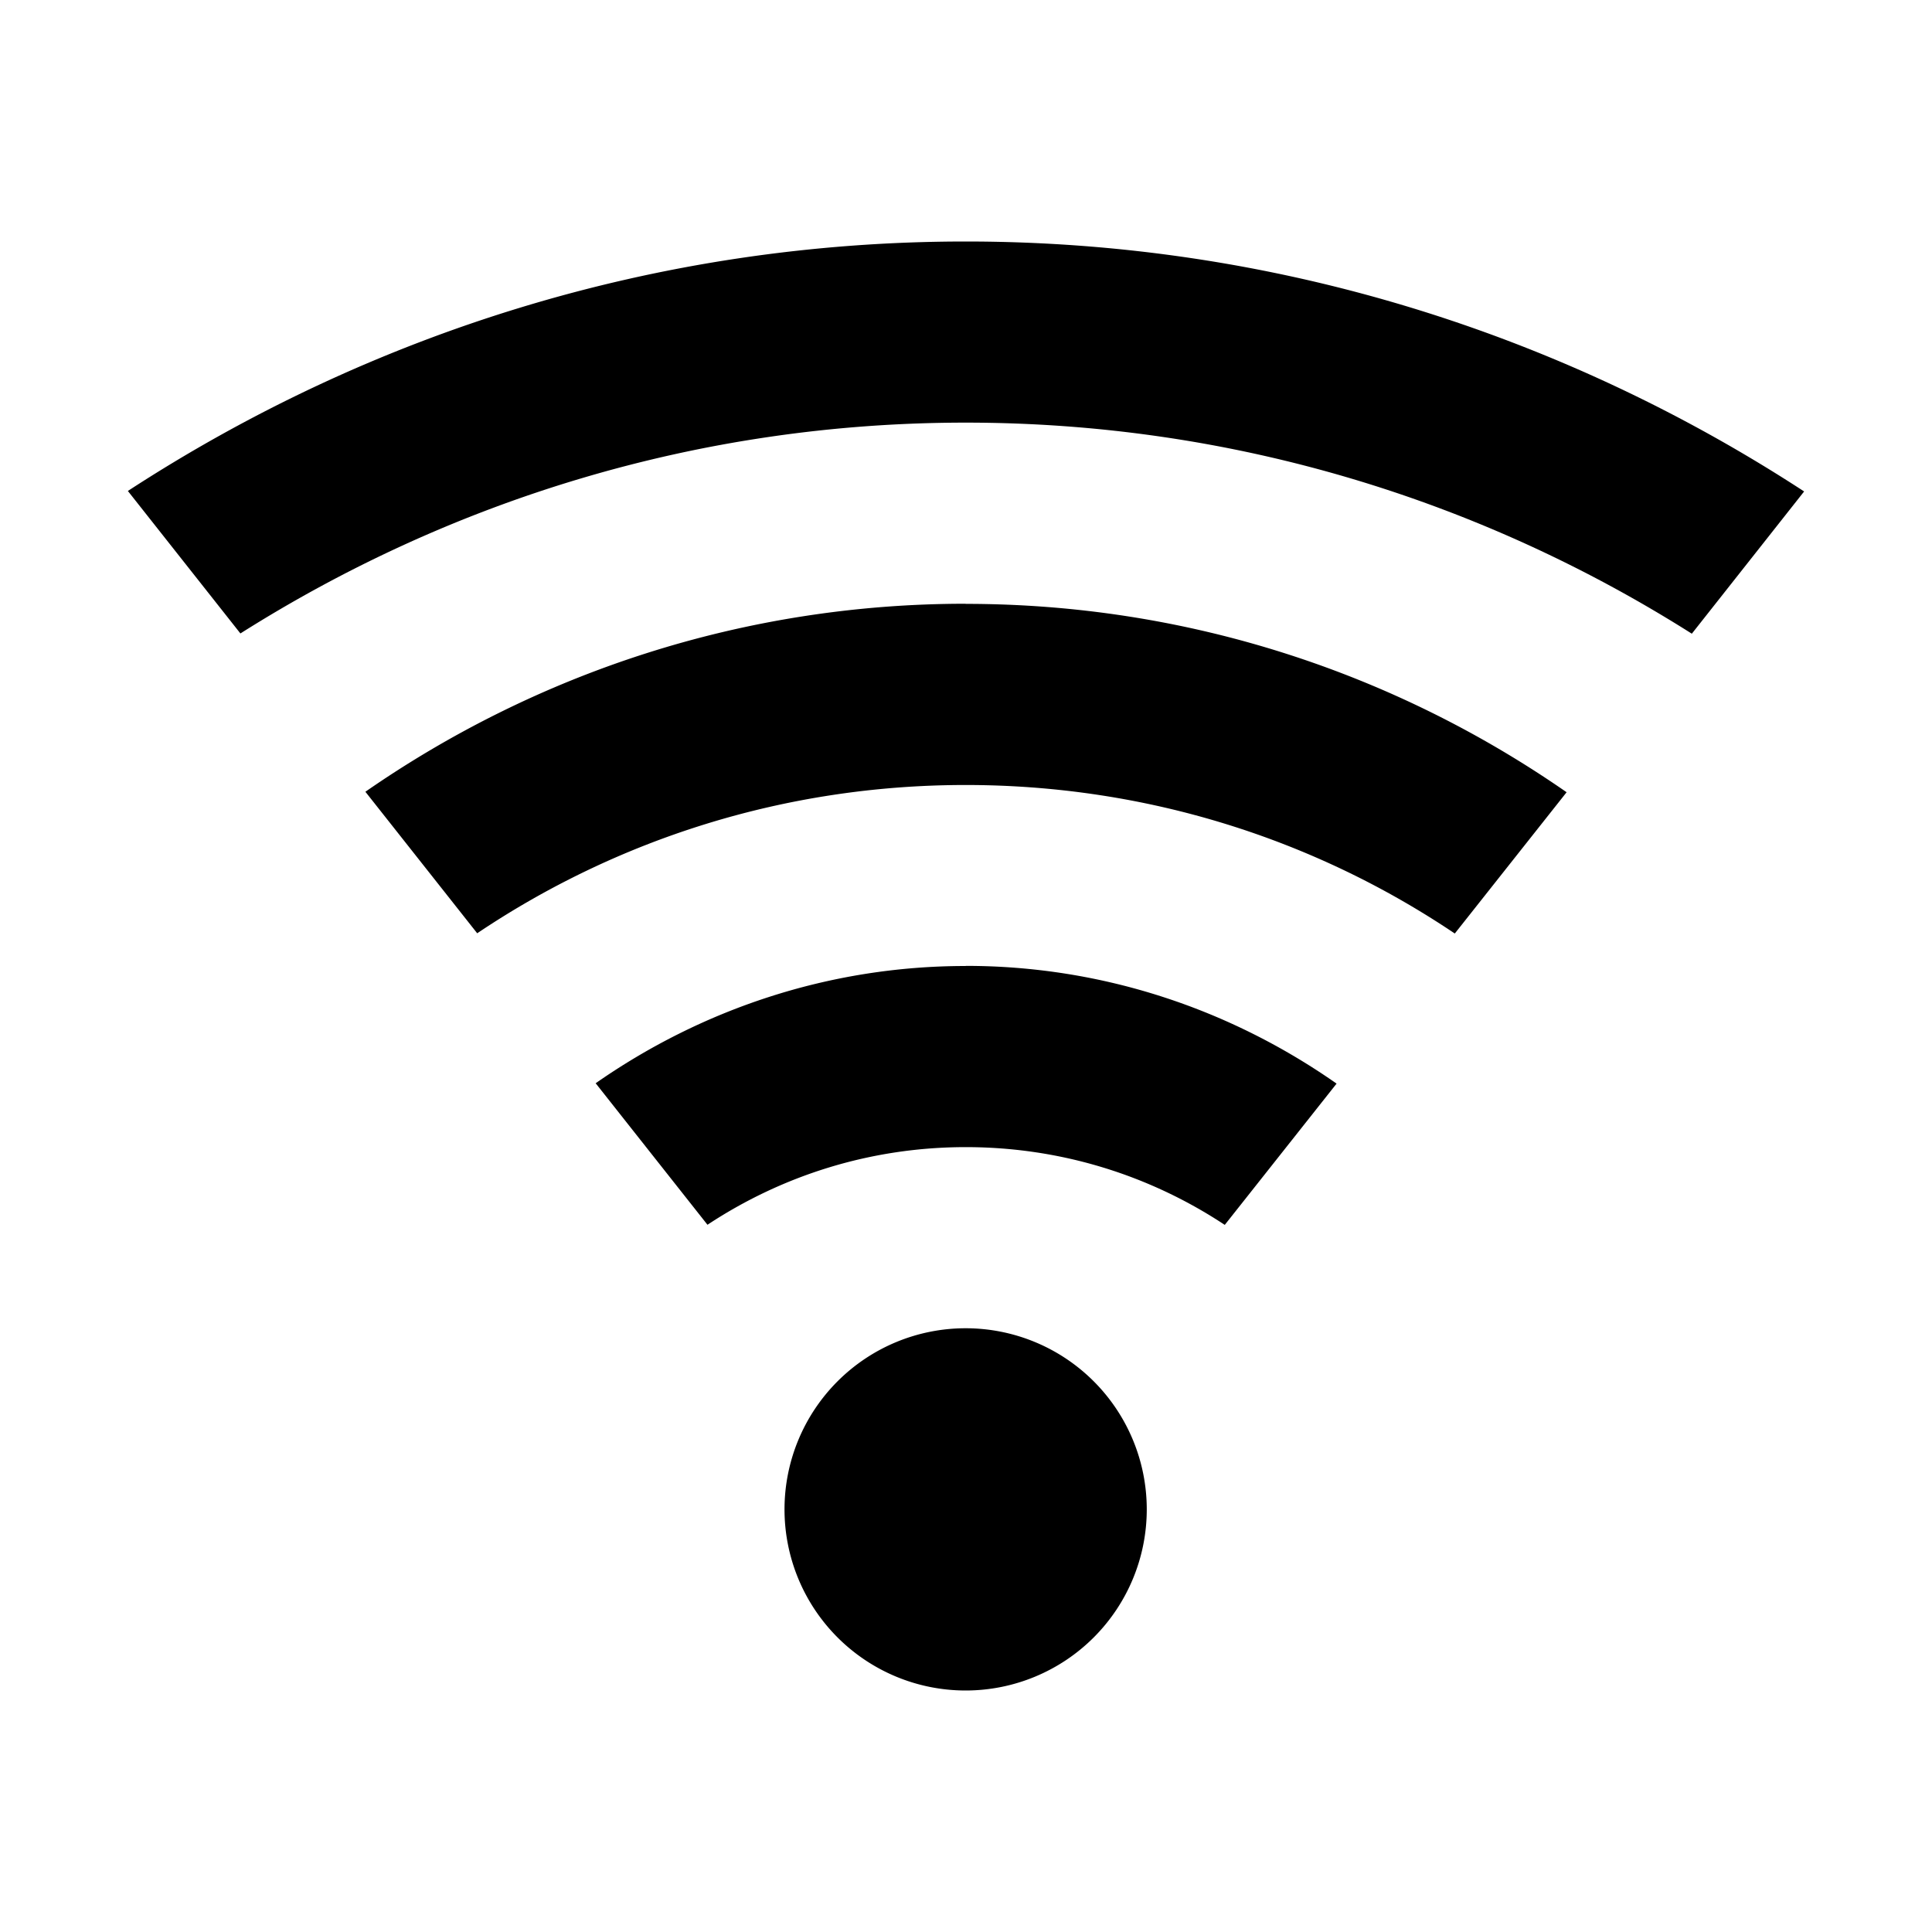 <svg xmlns:dc="http://purl.org/dc/elements/1.1/" xmlns:cc="http://creativecommons.org/ns#" xmlns:rdf="http://www.w3.org/1999/02/22-rdf-syntax-ns#" xmlns:svg="http://www.w3.org/2000/svg" xmlns="http://www.w3.org/2000/svg" xmlns:sodipodi="http://sodipodi.sourceforge.net/DTD/sodipodi-0.dtd" xmlns:inkscape="http://www.inkscape.org/namespaces/inkscape" viewBox="0 0 16 16" version="1.1" x="0px" y="0px"><g transform="translate(0,-1036.362)"><path  d="m 7.997,1038.362 c -2.559,0 -4.939,0.764 -6.938,2.066 l 0.932,1.18 c 1.738,-1.099 3.793,-1.746 6.006,-1.746 2.216,0 4.274,0.646 6.014,1.748 l 0.93,-1.178 c -2,-1.304 -4.382,-2.07 -6.943,-2.07 z m 0,3 c -1.845,0 -3.558,0.577 -4.971,1.557 l 0.926,1.172 c 1.155,-0.776 2.545,-1.228 4.045,-1.228 1.502,0 2.895,0.452 4.051,1.23 l 0.926,-1.17 c -1.414,-0.982 -3.129,-1.56 -4.977,-1.56 z m 0,3 c -1.138,0 -2.193,0.363 -3.064,0.971 l 0.926,1.172 c 0.613,-0.405 1.346,-0.643 2.139,-0.643 0.795,0 1.531,0.238 2.145,0.644 l 0.926,-1.17 c -0.873,-0.611 -1.929,-0.975 -3.07,-0.975 z m 0,3 a 1.5,1.5 0 0 0 -1.5,1.5 1.5,1.5 0 0 0 1.5,1.5 1.5,1.5 0 0 0 1.5,-1.5 1.5,1.5 0 0 0 -1.5,-1.5 z"></path></g></svg>